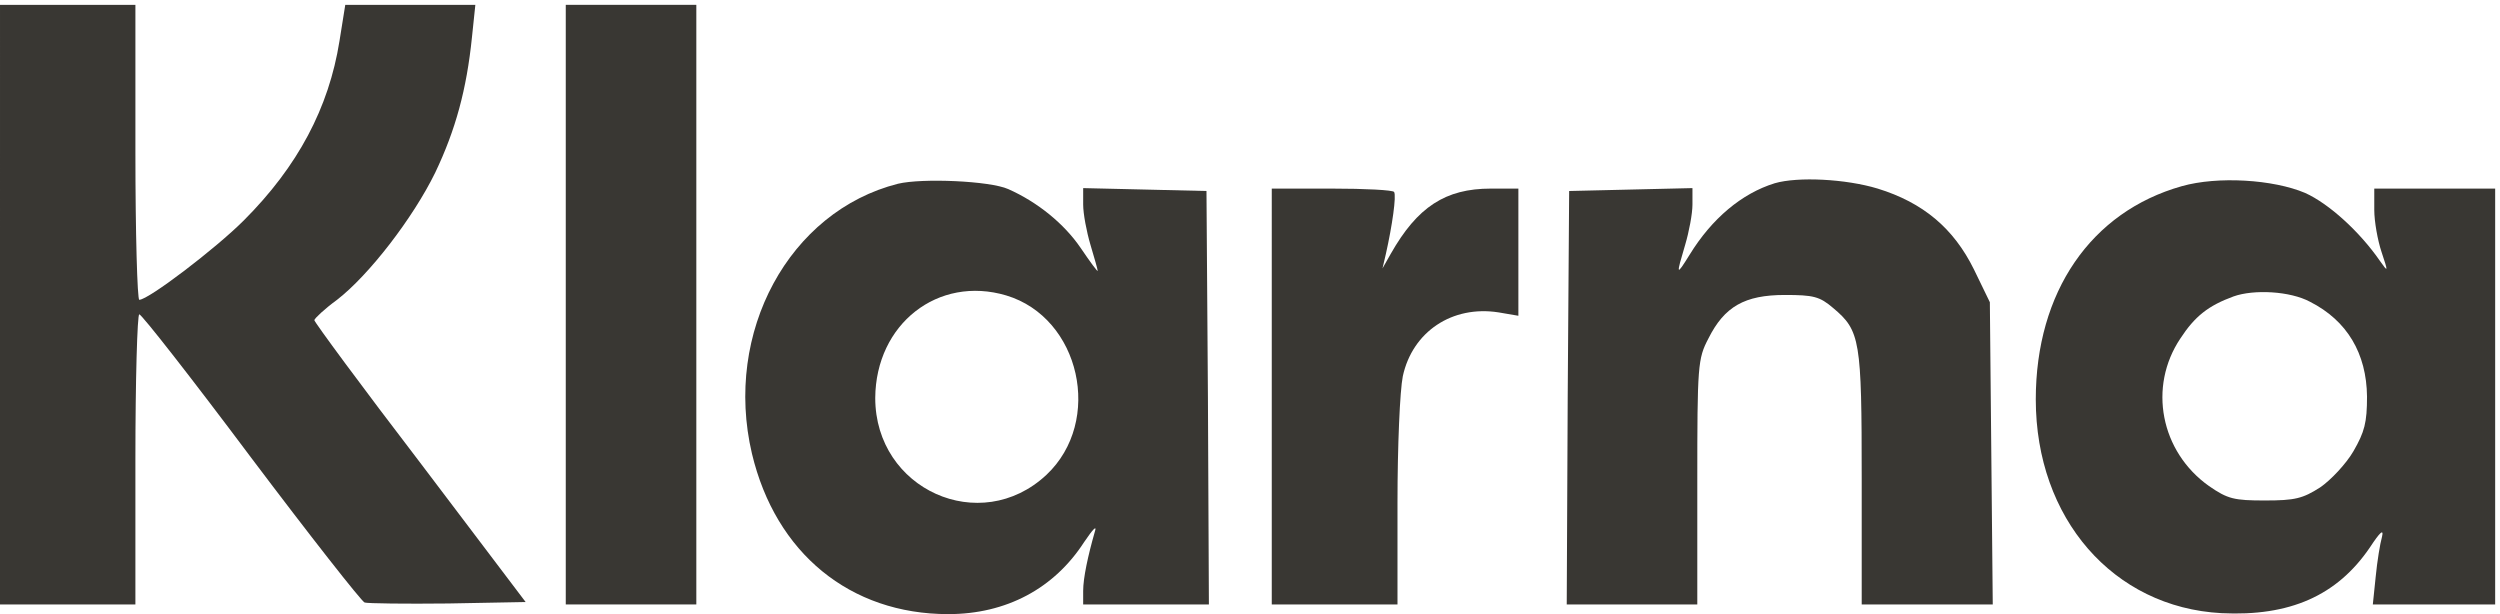 <svg version="1.2" xmlns="http://www.w3.org/2000/svg" viewBox="0 0 517 127" width="517" height="127">
	<title>Klarna-Payment-Badge-gray</title>
	<style>
		.s0 { fill: #393733 }
	</style>
	<g>
		<path class="s0" d="m0 63v62h14 14v-30c0-16.5 0.4-30 0.8-30 0.5 0 10.9 13.3 23.1 29.6 12.2 16.2 22.8 29.7 23.5 30 0.6 0.2 8.4 0.3 17.3 0.2l16-0.3-21.8-28.8c-12.1-15.8-21.9-29.1-21.9-29.5 0.1-0.4 2.1-2.3 4.7-4.2 6.6-5.1 15.7-16.9 20.3-26.3 4.2-8.8 6.5-17.2 7.6-28l0.7-6.7h-13.5-13.4l-1.2 7.5c-2.2 13.8-8.6 25.9-19.8 37.1-5.8 5.8-19.7 16.4-21.6 16.4-0.4 0-0.8-13.7-0.8-30.5v-30.5h-14-14z"/>
		<path class="s0" d="m117 63v62h13.5 13.5v-62-62h-13.5-13.5z"/>
		<path class="s0" d="m185.7 38c-22.5 5.7-36.1 30.7-30.2 55.8 4.9 20.6 20.3 33.2 40.6 33.2 12 0 21.9-5.3 28.1-14.9 1.9-2.8 2.7-3.6 2.2-2.1-1.4 4.9-2.4 9.5-2.4 12.2v2.8h13 13l-0.2-42.8-0.3-42.7-12.7-0.3-12.8-0.3v3.4c0 1.9 0.7 5.6 1.5 8.3 0.8 2.7 1.5 5.1 1.5 5.4 0 0.3-1.6-1.9-3.5-4.7-3.4-5-8.9-9.5-15-12.2-3.8-1.7-17.8-2.3-22.8-1.1zm22.4 23.1c15.3 4.6 20.1 26 8.3 37.1-13.7 12.8-35.4 3-35.4-15.9 0.1-15.3 13-25.4 27.1-21.2z"/>
		<path class="s0" d="m367 37.9c-6.8 2.1-13 7.3-17.6 14.8-2.8 4.5-2.8 4.3-0.9-2.1 0.8-2.7 1.5-6.4 1.5-8.3v-3.4l-12.7 0.3-12.8 0.3-0.3 42.7-0.2 42.8h13.5 13.5v-25.3c0-24.2 0.1-25.5 2.3-29.7 3.3-6.6 7.5-9 15.8-9 5.9 0 7.2 0.3 10 2.7 5.6 4.7 5.9 6.6 5.9 35.3v26h13.6 13.5l-0.3-31.3-0.3-31.2-3.3-6.8c-4.2-8.5-10.5-13.8-19.9-16.7-6.6-2-16.5-2.5-21.3-1.1z"/>
		<path class="s0" d="m451.2 38.5c-18.8 5.3-30.2 21.9-30.2 44.1 0 24.6 16 43 38.4 44.2 14.1 0.7 23.9-3.6 30.7-13.6 2.1-3.2 2.9-3.9 2.5-2.2-0.4 1.4-1 5.1-1.3 8.2l-0.6 5.8h12.7 12.6v-43-43h-12.5-12.5v4.4c0 2.4 0.7 6.3 1.5 8.7 1.4 4.2 1.4 4.3-0.3 1.9-4.2-6.1-10.6-11.9-15.5-14.1-6.6-2.8-18.1-3.5-25.5-1.4zm26.5 23.9c7.7 3.9 11.7 10.7 11.8 19.6 0 5.4-0.5 7.3-2.8 11.3-1.5 2.6-4.7 6-6.9 7.5-3.6 2.3-5.2 2.7-11.4 2.7-6.4 0-7.7-0.3-11.6-3-10-7.1-12.6-20.5-5.9-30.5 3-4.6 5.8-6.8 11-8.7 4.2-1.5 11.7-1.1 15.8 1.1z"/>
		<path class="s0" d="m263 82v43h13 13v-21c0-11.8 0.5-23.2 1.1-26.2 2-9.2 10.2-14.7 19.8-13.2l4.1 0.7v-13.2-13.1h-5.7c-9.4 0-15.2 3.8-20.7 13.5l-1.7 3 0.7-3c1.3-5.8 2.2-12 1.7-12.8-0.2-0.4-6-0.7-12.9-0.7h-12.4z"/>
	</g>
</svg>
